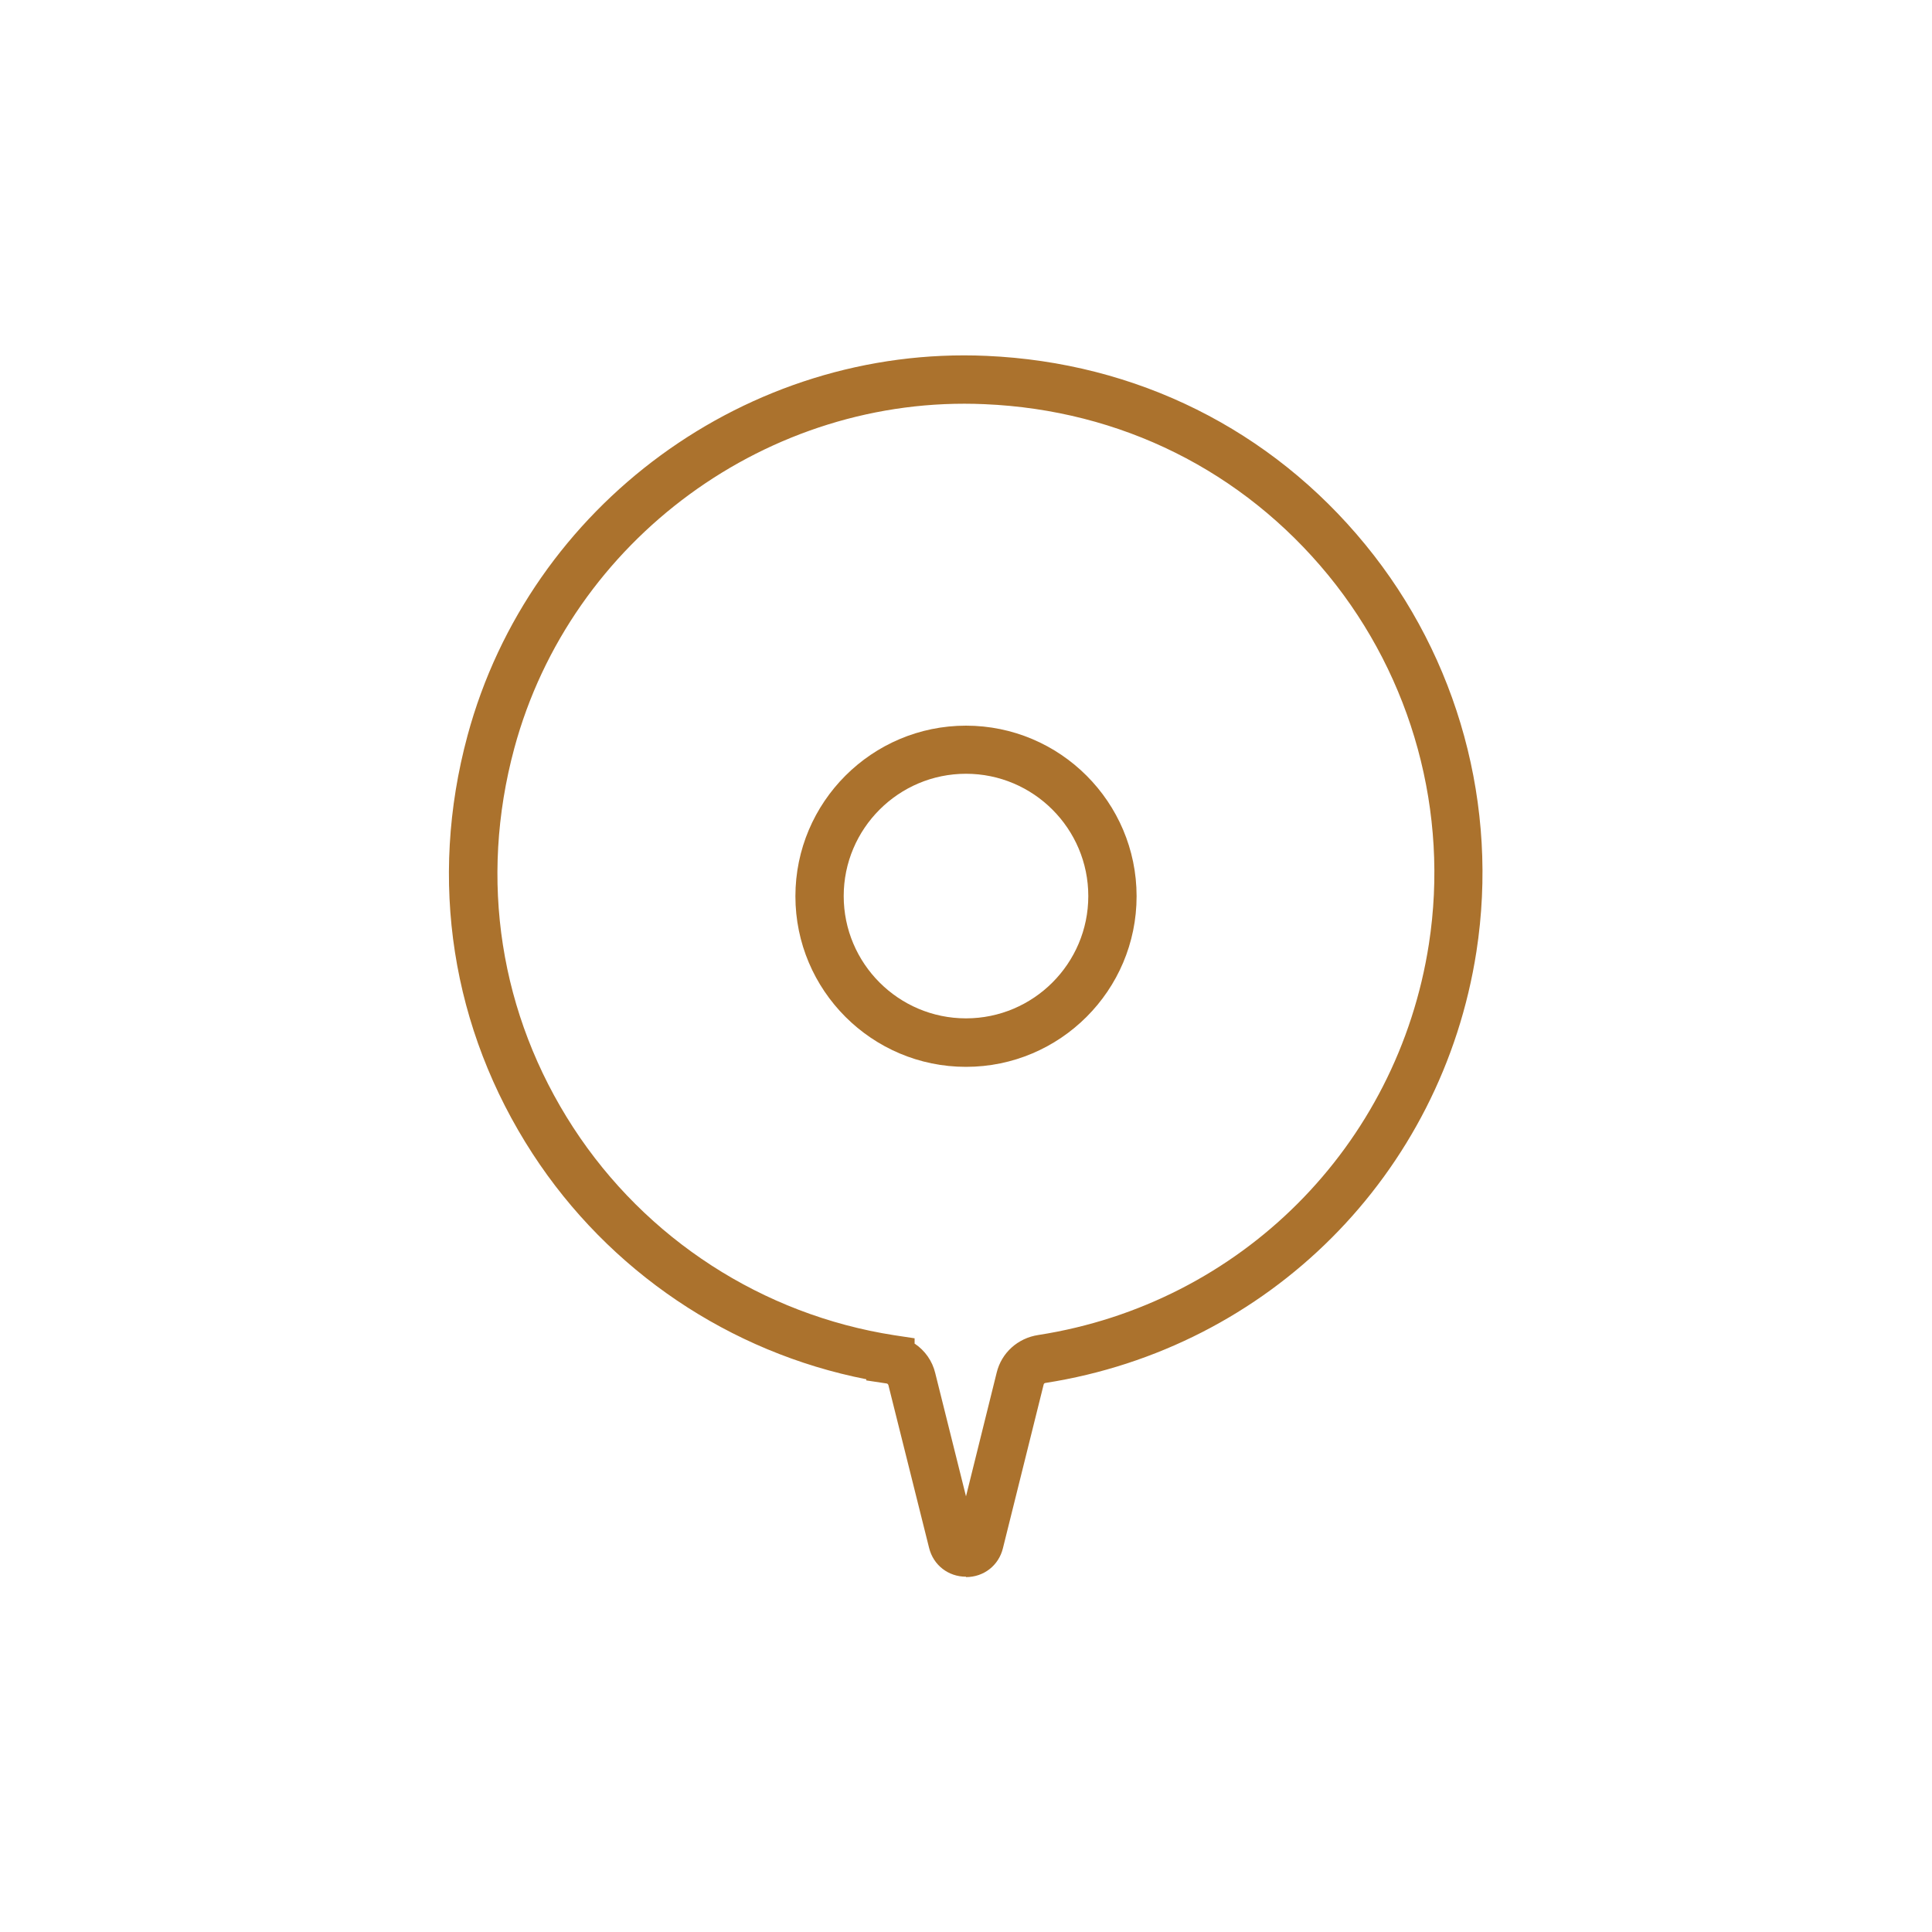 <?xml version="1.0" encoding="UTF-8"?><svg id="Layer_1" xmlns="http://www.w3.org/2000/svg" width="100" height="100" viewBox="0 0 100 100"><defs><style>.cls-1{fill:#ab722d;}</style></defs><path class="cls-1" d="M50,81.61c-.92,0-1.69-.6-1.91-1.49l-2.11-8.44s-.04-.07-.08-.07l-1.06-.16v-.06c-7.07-1.39-13.32-5.6-17.27-11.67-4.2-6.46-5.4-14.15-3.37-21.65,3.22-11.93,14.5-20.2,26.86-19.65,7.76.34,14.73,3.81,19.61,9.77,4.82,5.88,6.91,13.55,5.75,21.06-1.79,11.55-10.75,20.52-22.3,22.33-.04,0-.09.03-.1.08l-2.11,8.48c-.22.89-.99,1.49-1.91,1.49h0ZM47.35,69.55c.52.35.91.89,1.06,1.53l1.59,6.37,1.59-6.41c.25-1.02,1.09-1.78,2.15-1.94,10.47-1.63,18.6-9.77,20.22-20.24,1.05-6.8-.85-13.76-5.21-19.09-4.43-5.4-10.74-8.55-17.79-8.85-11.17-.5-21.42,7-24.34,17.81-1.84,6.81-.75,13.78,3.05,19.63,3.76,5.78,9.81,9.69,16.61,10.75l1.06.16v.29Z"/><path class="cls-1" d="M50,55.22c-4.87,0-8.83-3.96-8.83-8.83s3.96-8.83,8.83-8.83,8.83,3.96,8.83,8.83-3.96,8.83-8.83,8.83ZM50,40.05c-3.49,0-6.33,2.84-6.33,6.33s2.84,6.33,6.33,6.33,6.33-2.84,6.33-6.33-2.84-6.33-6.33-6.33Z"/></svg>
